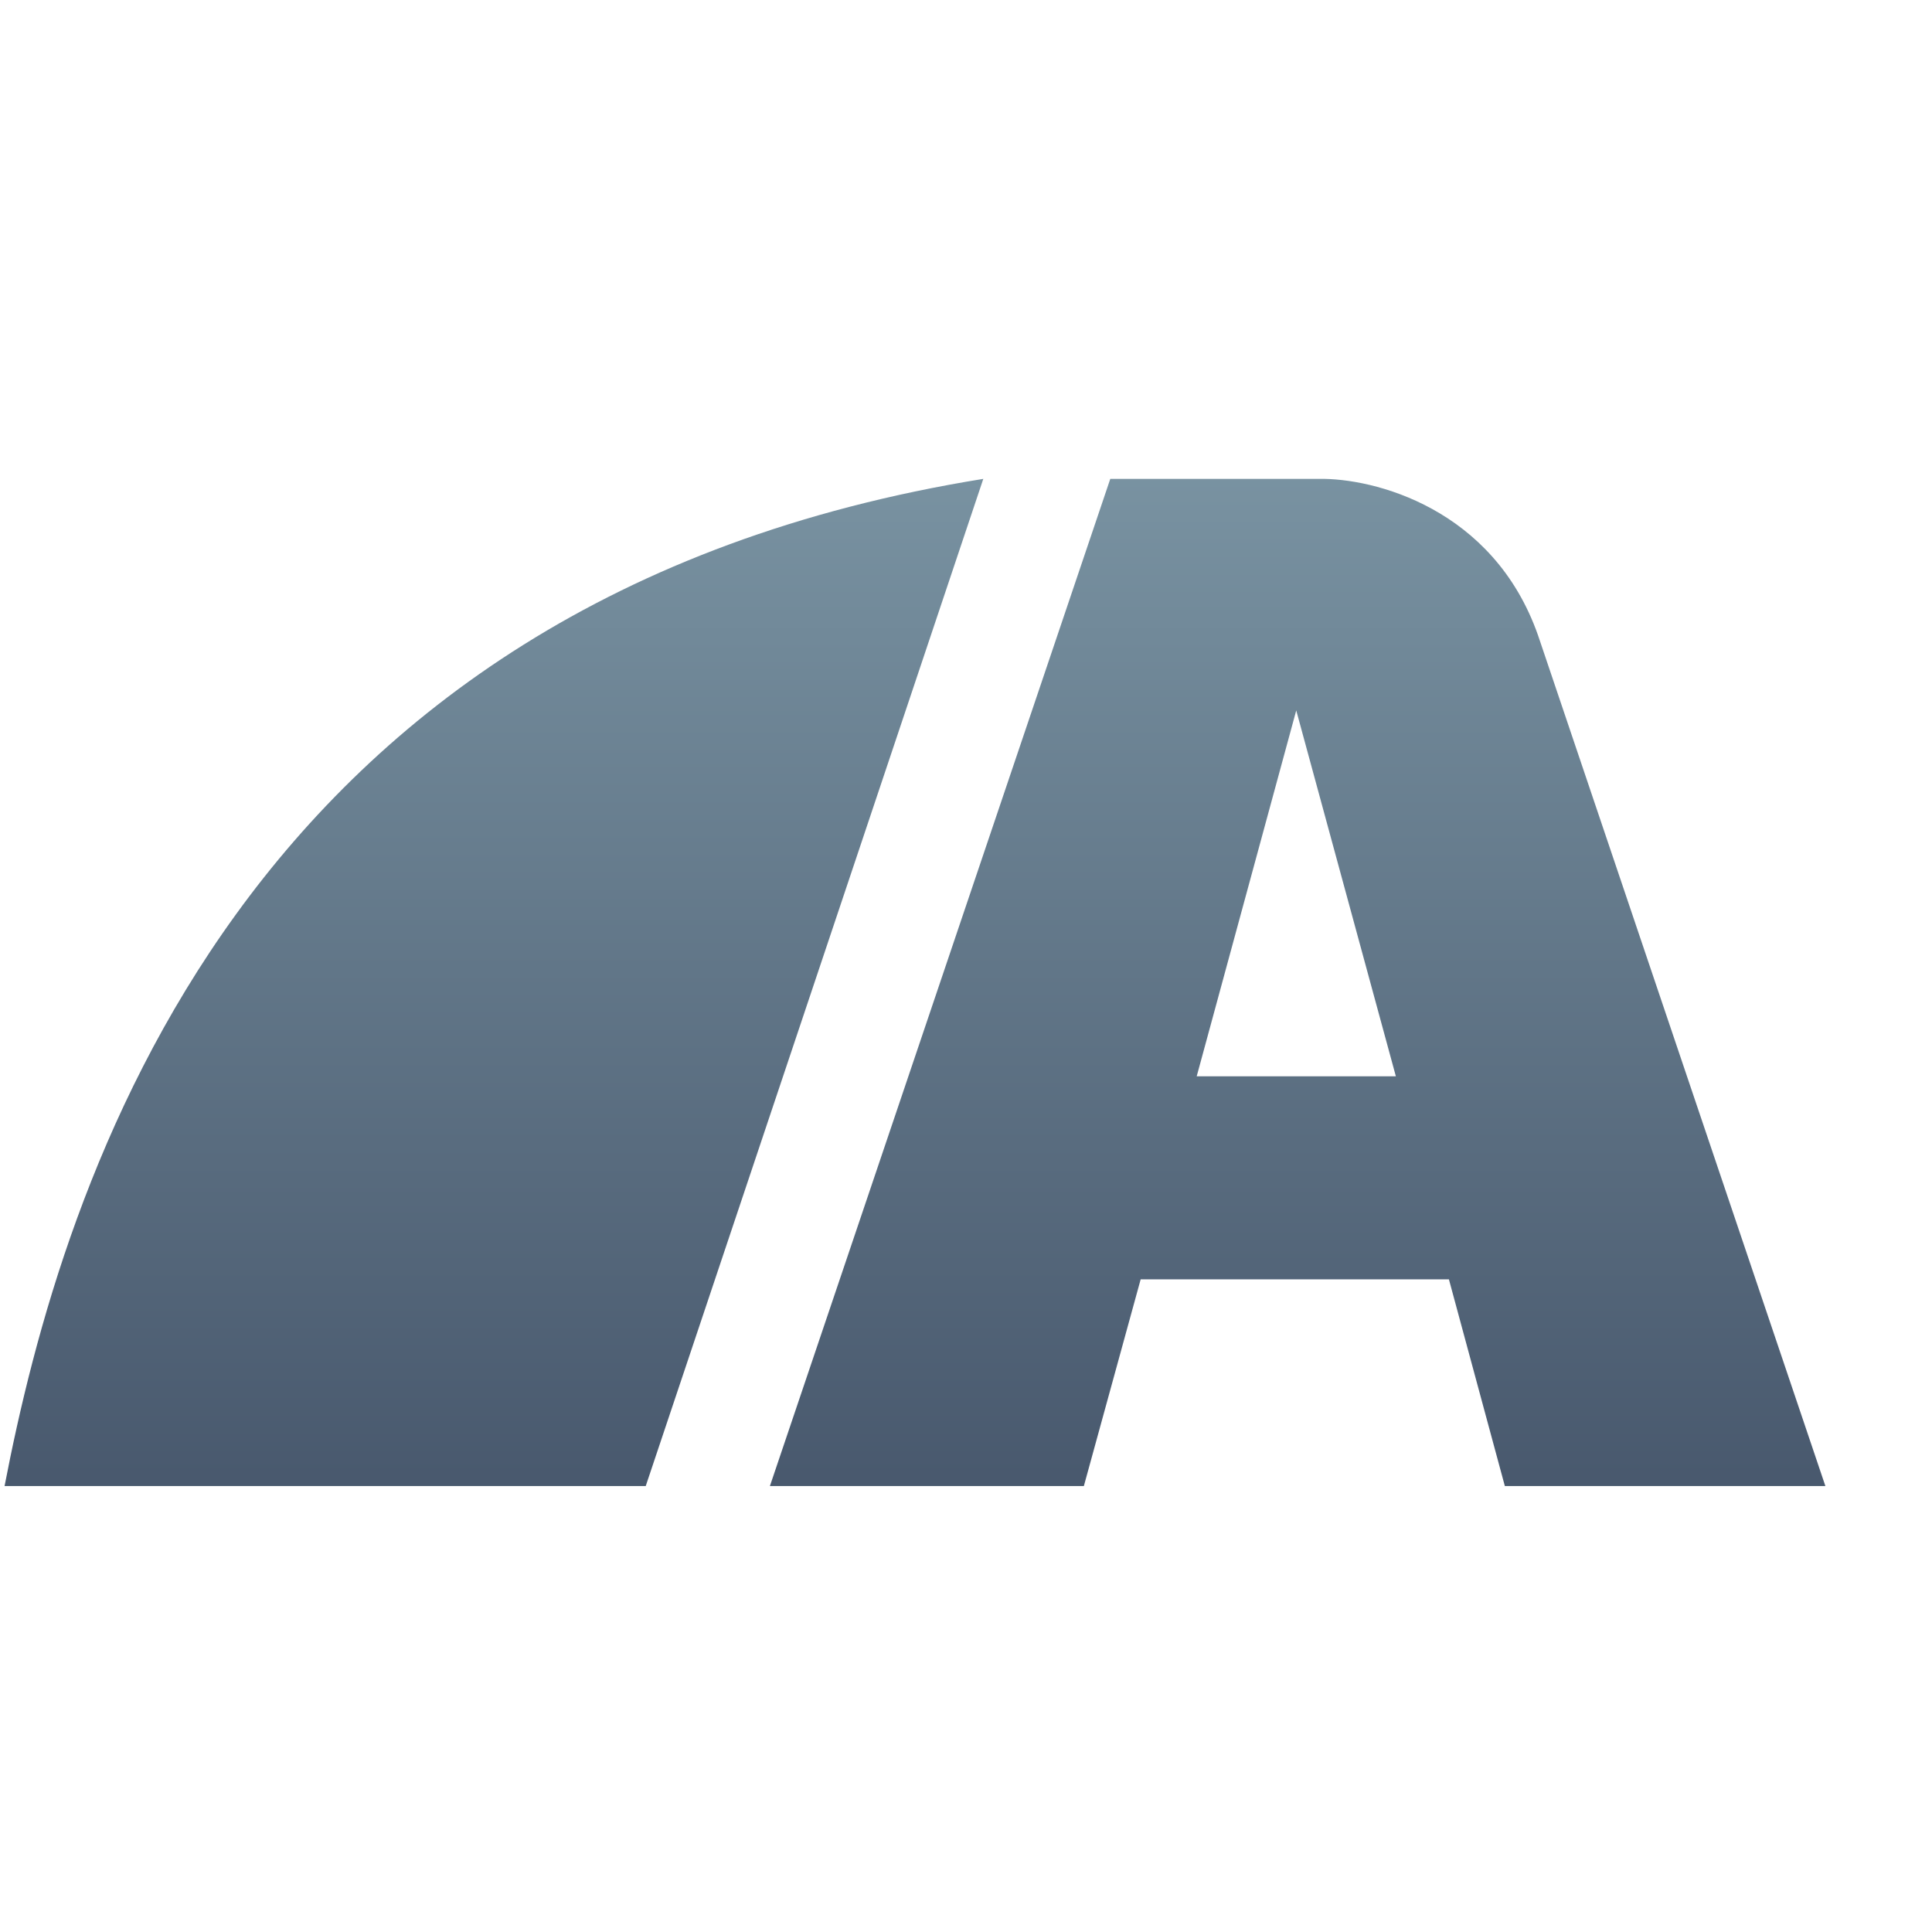 <svg width="22" height="22" fill="none" xmlns="http://www.w3.org/2000/svg"><path fill-rule="evenodd" clip-rule="evenodd" d="M20.786 16.922h-3.65l-.637-2.354h-3.51l-.647 2.354H8.767l3.876-11.469h2.376c.62-.011 1.985.33 2.495 1.782l3.272 9.687ZM11.197 5.453 7.353 16.922H.052C.714 13.487 2.698 6.825 11.197 5.453Zm3.564 2.635-1.134 4.168h2.268L14.76 8.088Z" fill="url(#a)"/><defs><linearGradient id="a" x1="10.418" y1="17.023" x2="10.418" y2="-2.743" gradientUnits="userSpaceOnUse"><stop stop-color="#48586D"/><stop offset="1" stop-color="#9BBBC6"/></linearGradient></defs></svg>